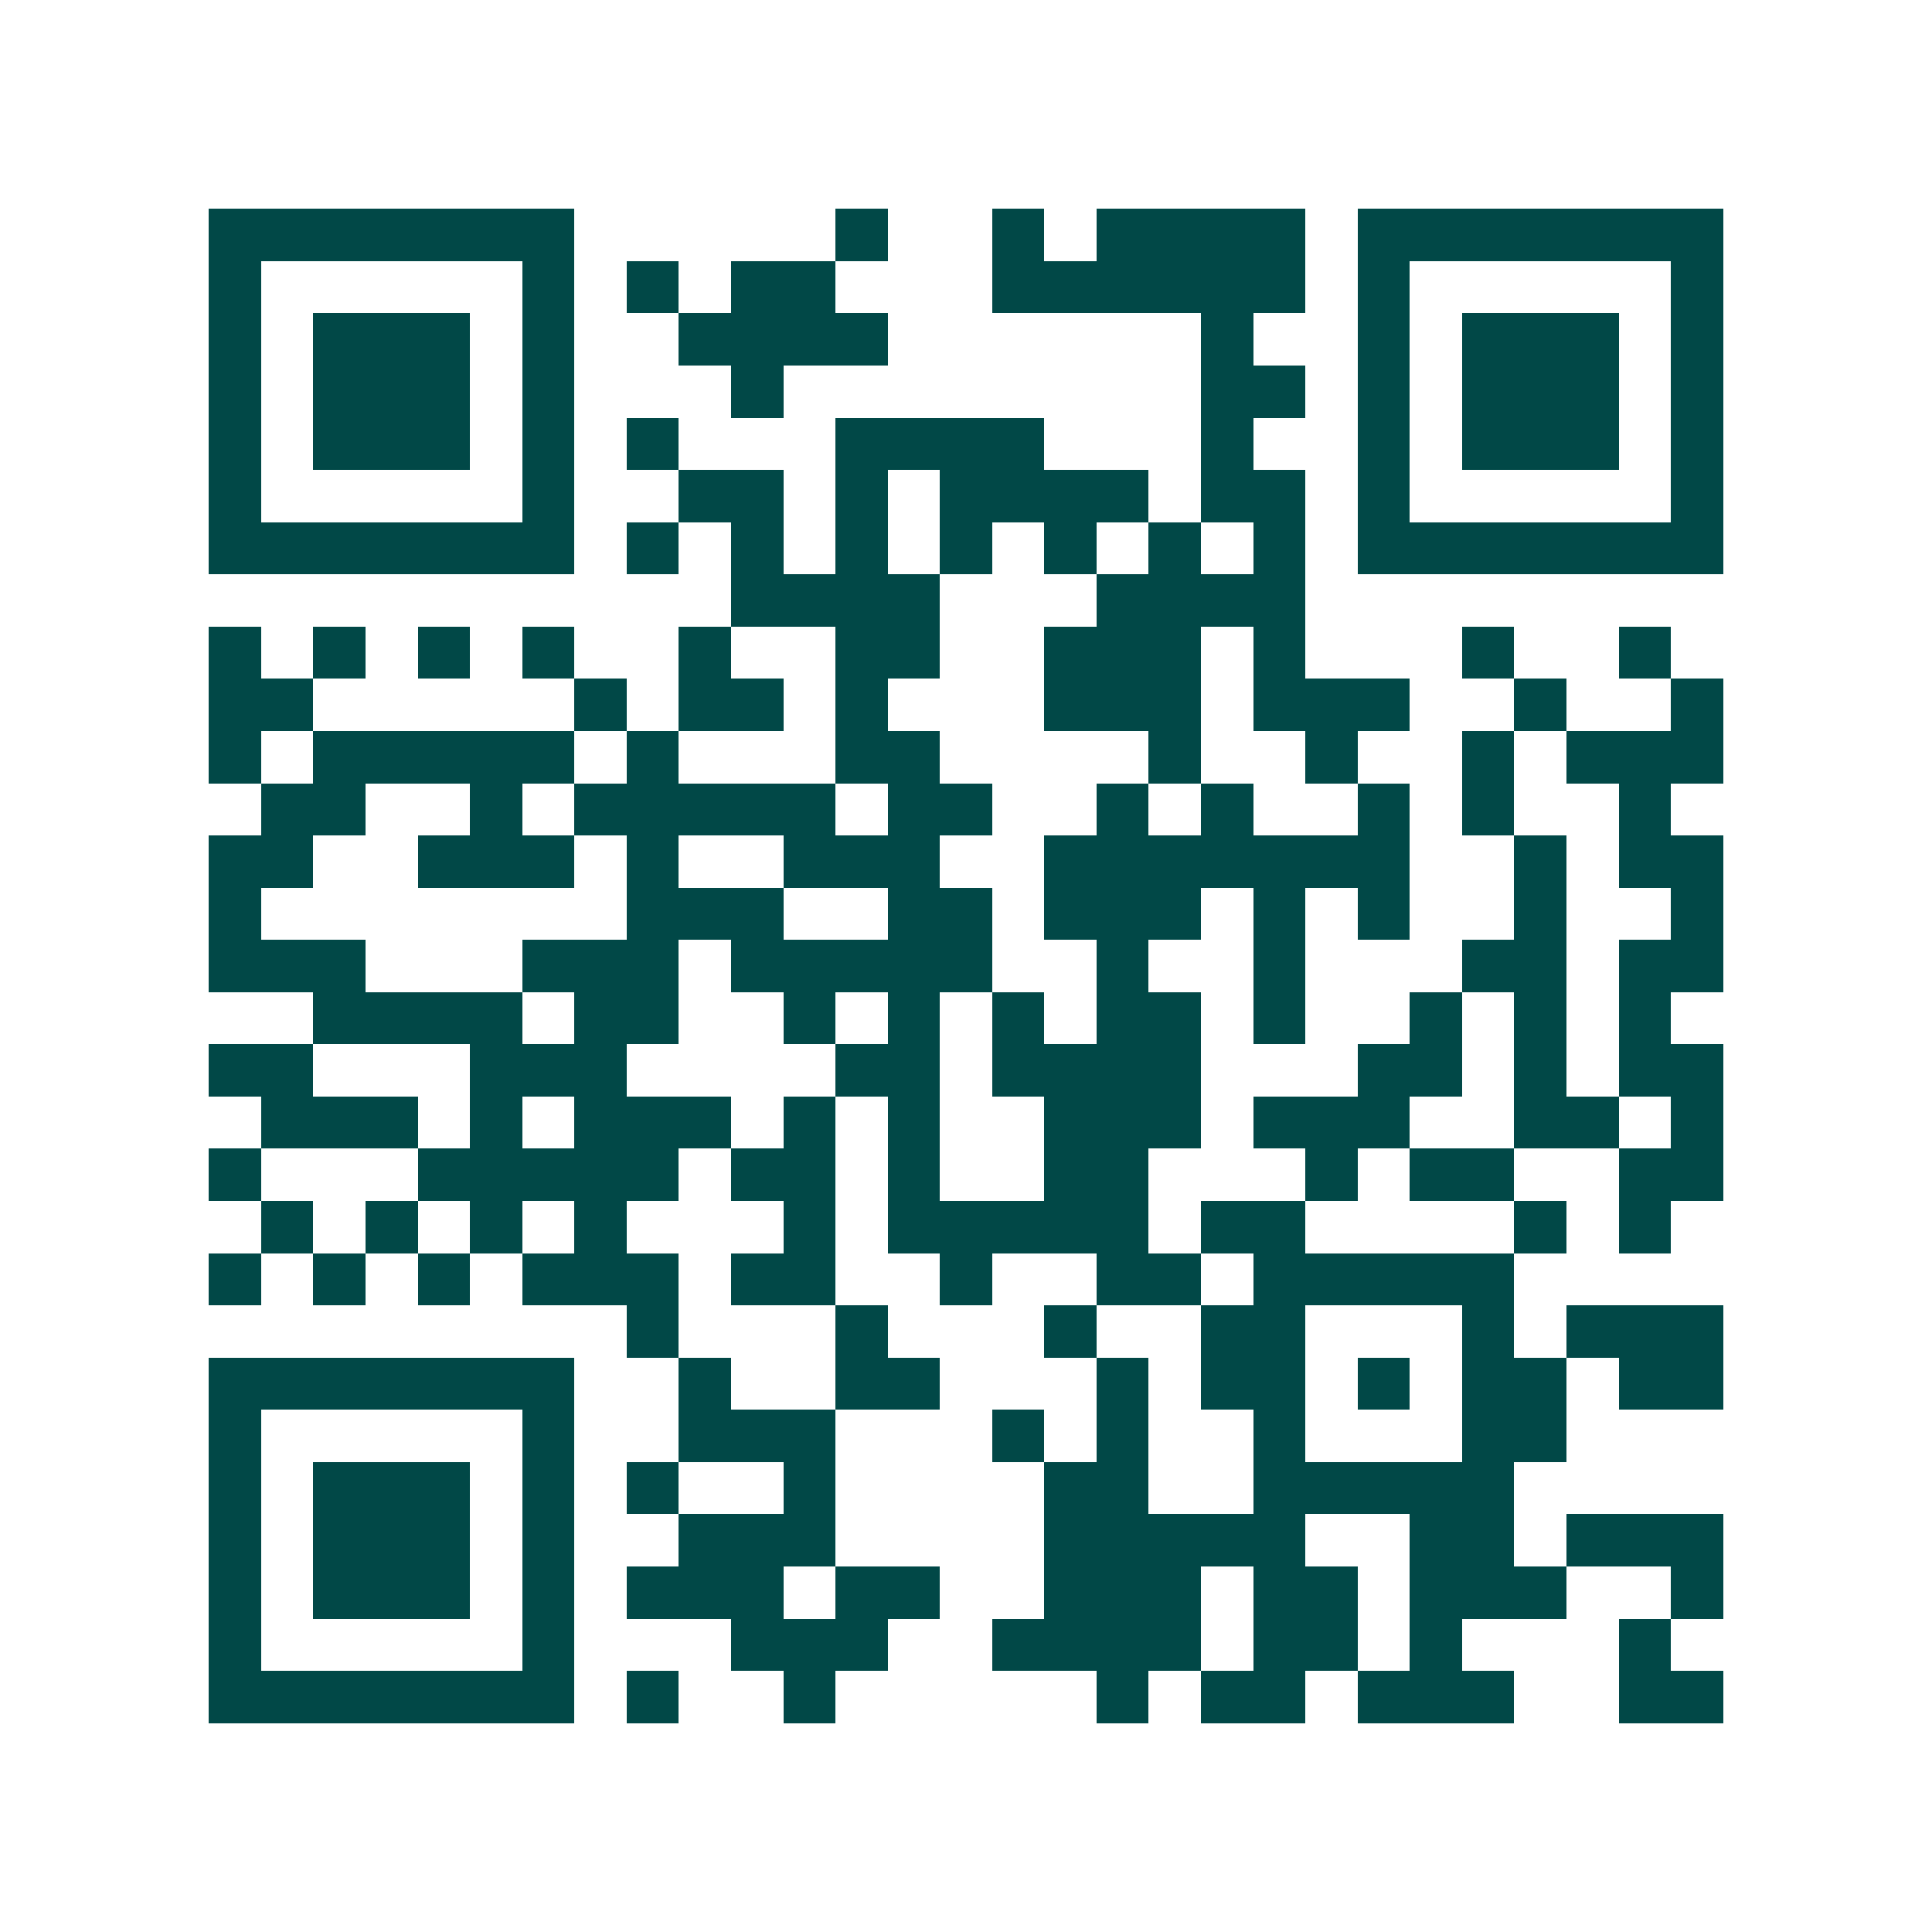 <svg xmlns="http://www.w3.org/2000/svg" width="200" height="200" viewBox="0 0 37 37" shape-rendering="crispEdges"><path fill="#ffffff" d="M0 0h37v37H0z"/><path stroke="#014847" d="M4 4.5h7m5 0h1m2 0h1m1 0h4m1 0h7M4 5.5h1m5 0h1m1 0h1m1 0h2m3 0h6m1 0h1m5 0h1M4 6.5h1m1 0h3m1 0h1m2 0h4m6 0h1m2 0h1m1 0h3m1 0h1M4 7.5h1m1 0h3m1 0h1m3 0h1m8 0h2m1 0h1m1 0h3m1 0h1M4 8.5h1m1 0h3m1 0h1m1 0h1m3 0h4m3 0h1m2 0h1m1 0h3m1 0h1M4 9.5h1m5 0h1m2 0h2m1 0h1m1 0h4m1 0h2m1 0h1m5 0h1M4 10.5h7m1 0h1m1 0h1m1 0h1m1 0h1m1 0h1m1 0h1m1 0h1m1 0h7M14 11.5h4m3 0h4M4 12.5h1m1 0h1m1 0h1m1 0h1m2 0h1m2 0h2m2 0h3m1 0h1m3 0h1m2 0h1M4 13.5h2m5 0h1m1 0h2m1 0h1m3 0h3m1 0h3m2 0h1m2 0h1M4 14.5h1m1 0h5m1 0h1m3 0h2m4 0h1m2 0h1m2 0h1m1 0h3M5 15.5h2m2 0h1m1 0h5m1 0h2m2 0h1m1 0h1m2 0h1m1 0h1m2 0h1M4 16.5h2m2 0h3m1 0h1m2 0h3m2 0h7m2 0h1m1 0h2M4 17.5h1m7 0h3m2 0h2m1 0h3m1 0h1m1 0h1m2 0h1m2 0h1M4 18.5h3m3 0h3m1 0h5m2 0h1m2 0h1m3 0h2m1 0h2M6 19.5h4m1 0h2m2 0h1m1 0h1m1 0h1m1 0h2m1 0h1m2 0h1m1 0h1m1 0h1M4 20.5h2m3 0h3m4 0h2m1 0h4m3 0h2m1 0h1m1 0h2M5 21.5h3m1 0h1m1 0h3m1 0h1m1 0h1m2 0h3m1 0h3m2 0h2m1 0h1M4 22.5h1m3 0h5m1 0h2m1 0h1m2 0h2m3 0h1m1 0h2m2 0h2M5 23.5h1m1 0h1m1 0h1m1 0h1m3 0h1m1 0h5m1 0h2m4 0h1m1 0h1M4 24.5h1m1 0h1m1 0h1m1 0h3m1 0h2m2 0h1m2 0h2m1 0h5M12 25.5h1m3 0h1m3 0h1m2 0h2m3 0h1m1 0h3M4 26.5h7m2 0h1m2 0h2m3 0h1m1 0h2m1 0h1m1 0h2m1 0h2M4 27.5h1m5 0h1m2 0h3m3 0h1m1 0h1m2 0h1m3 0h2M4 28.5h1m1 0h3m1 0h1m1 0h1m2 0h1m4 0h2m2 0h5M4 29.5h1m1 0h3m1 0h1m2 0h3m4 0h5m2 0h2m1 0h3M4 30.5h1m1 0h3m1 0h1m1 0h3m1 0h2m2 0h3m1 0h2m1 0h3m2 0h1M4 31.5h1m5 0h1m3 0h3m2 0h4m1 0h2m1 0h1m3 0h1M4 32.5h7m1 0h1m2 0h1m5 0h1m1 0h2m1 0h3m2 0h2"/></svg>
